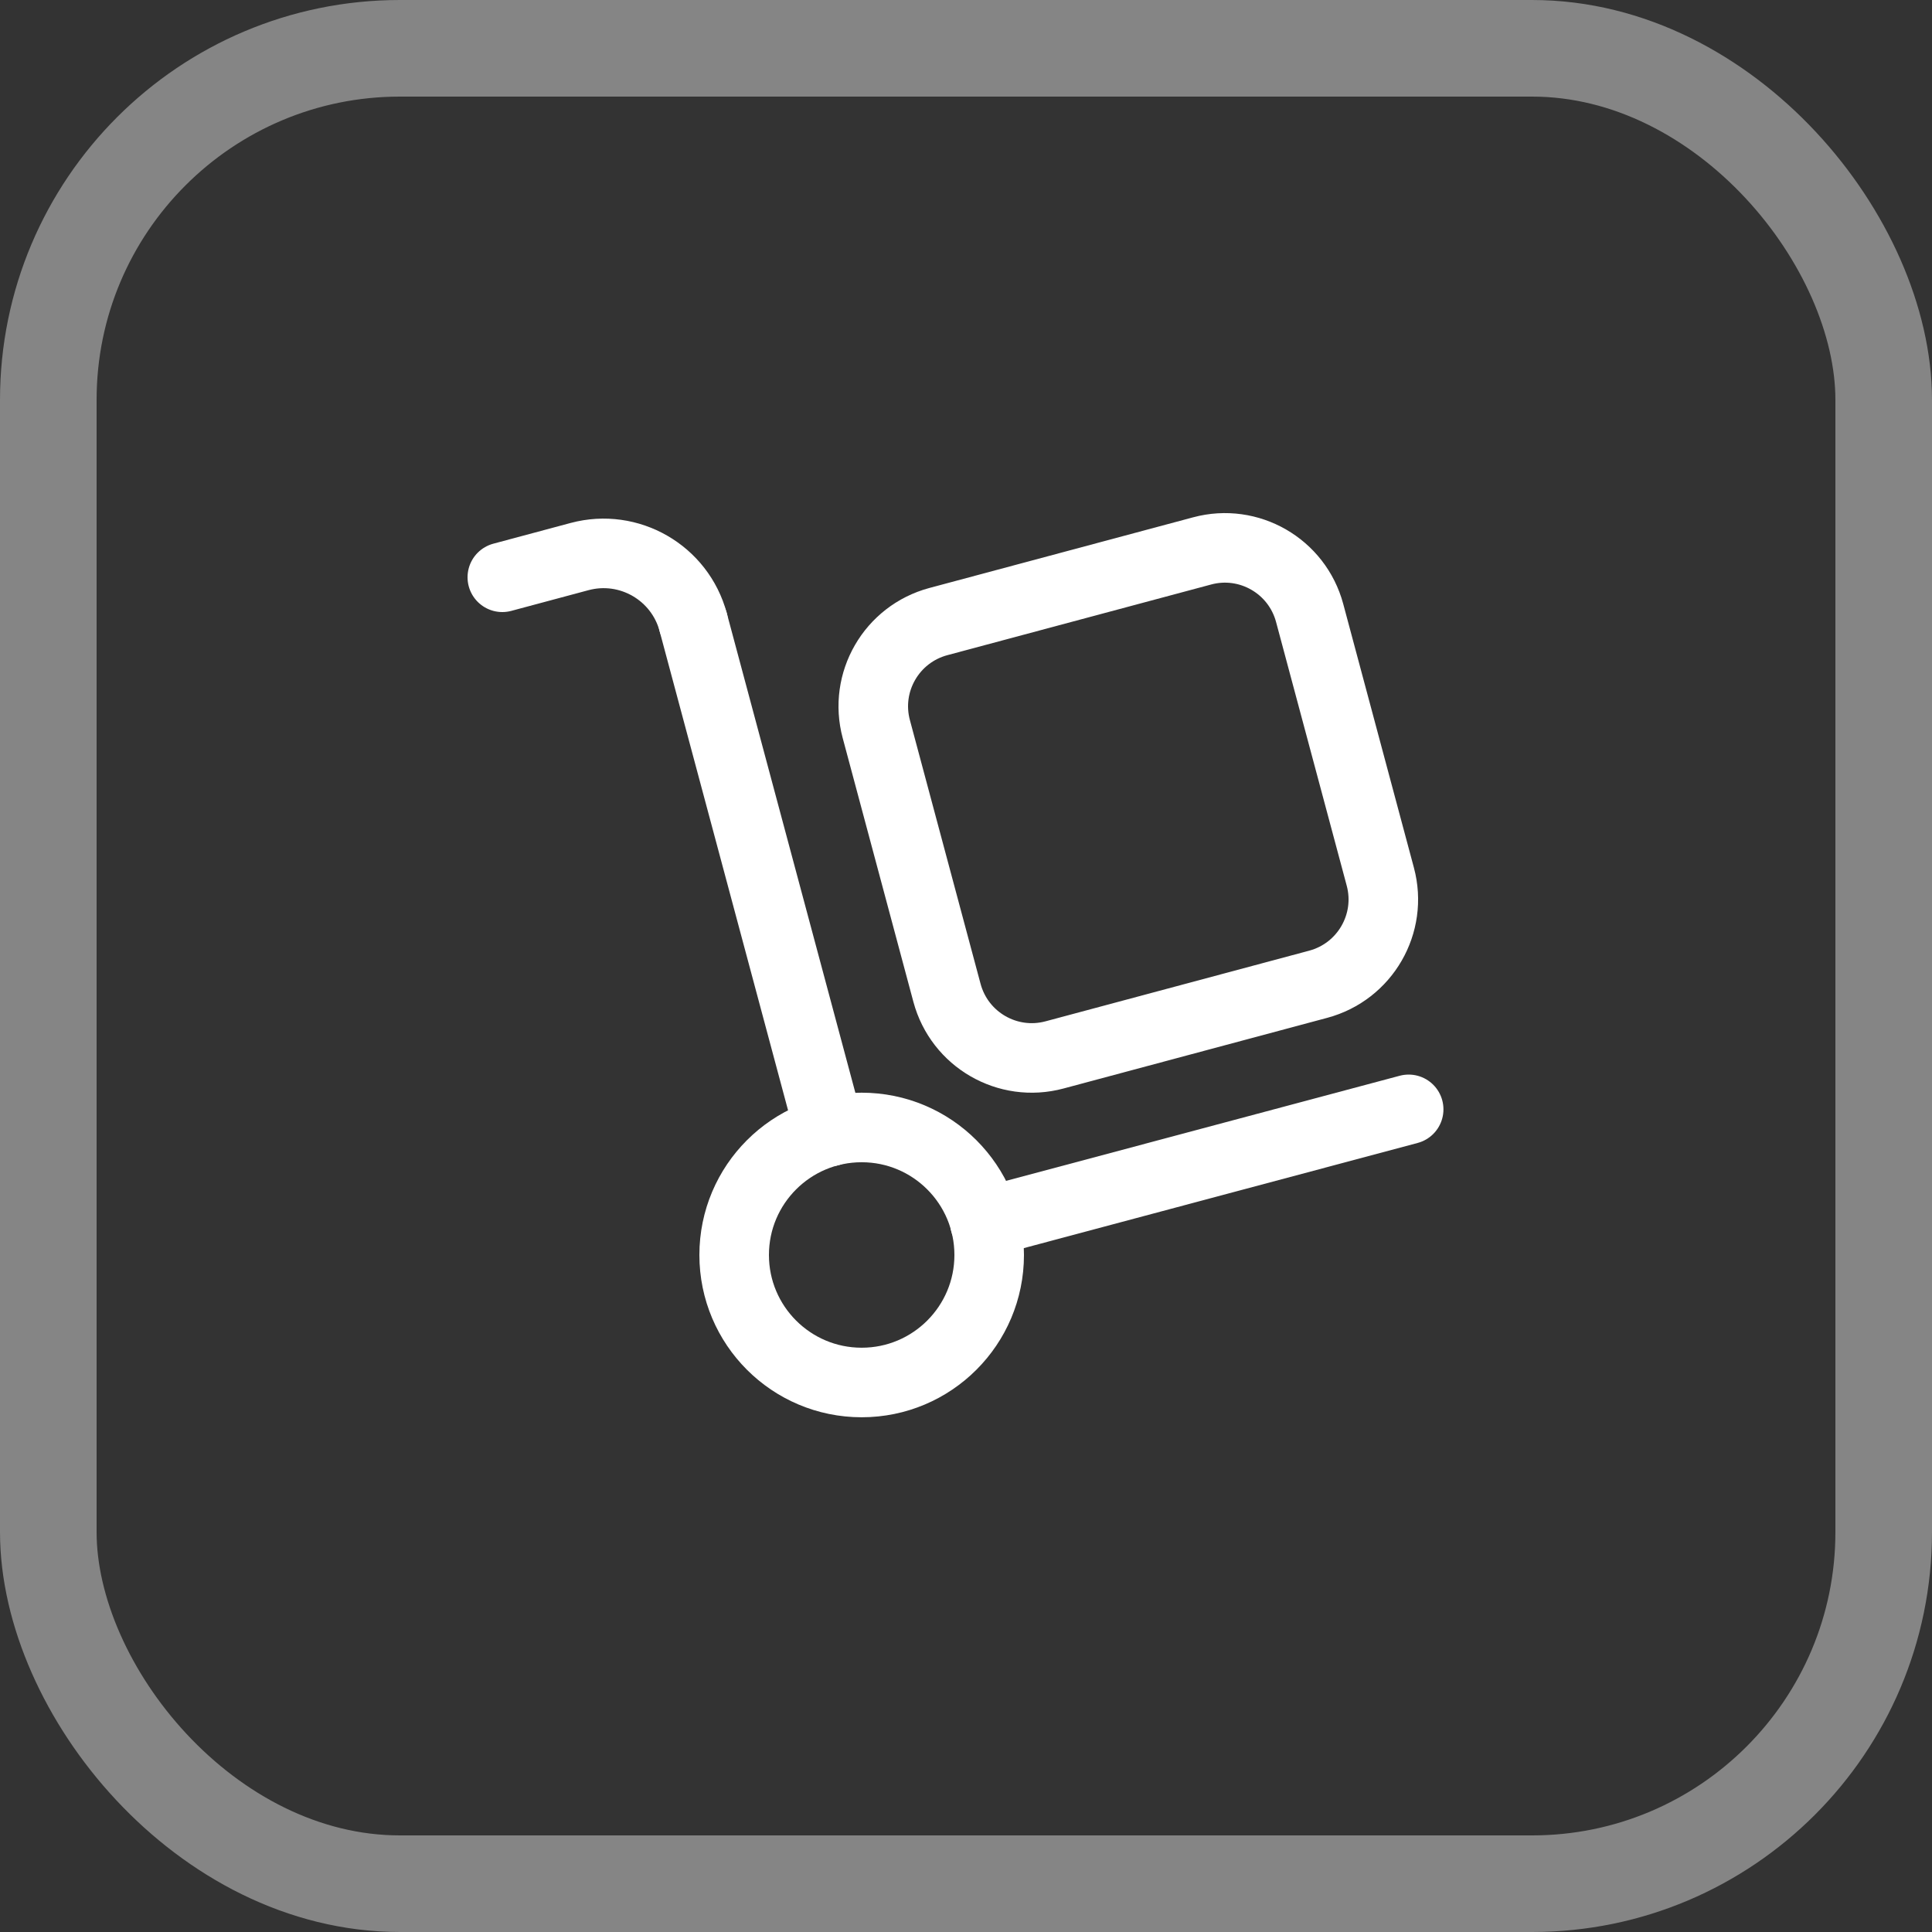 <svg xmlns="http://www.w3.org/2000/svg" width="40" height="40" viewBox="0 0 40 40" fill="none"><rect x="0" y="0" width="40" height="40" fill="#333333" stroke="none"/><path fill-rule="evenodd" clip-rule="evenodd" d="M27.292 20.378L21.832 21.841C20.862 22.101 19.866 21.525 19.606 20.555L18.143 15.095C17.882 14.125 18.458 13.129 19.428 12.869L24.889 11.406C25.858 11.145 26.855 11.721 27.115 12.691L28.578 18.151C28.838 19.121 28.262 20.118 27.292 20.378Z" stroke="white" stroke-width="1.44" stroke-linecap="round" stroke-linejoin="round"></path><path fill-rule="evenodd" clip-rule="evenodd" d="M17.84 28.623C19.298 28.623 20.48 27.441 20.48 25.983C20.48 24.525 19.298 23.343 17.84 23.343C16.382 23.343 15.2 24.525 15.2 25.983C15.2 27.441 16.382 28.623 17.84 28.623Z" stroke="white" stroke-width="1.44" stroke-linecap="round" stroke-linejoin="round"></path><path d="M10.4 11.952L12 11.523C13.024 11.249 14.077 11.857 14.352 12.881" stroke="white" stroke-width="1.44" stroke-linecap="round" stroke-linejoin="round"></path><path d="M14.352 12.881L17.179 23.427" stroke="white" stroke-width="1.44" stroke-linecap="round" stroke-linejoin="round"></path><path d="M29.165 22.968L20.391 25.311" stroke="white" stroke-width="1.44" stroke-linecap="round" stroke-linejoin="round"></path><rect x="1" y="1" width="38" height="38" rx="7.28" stroke="white" stroke-opacity="0.4" stroke-width="2"></rect></svg>